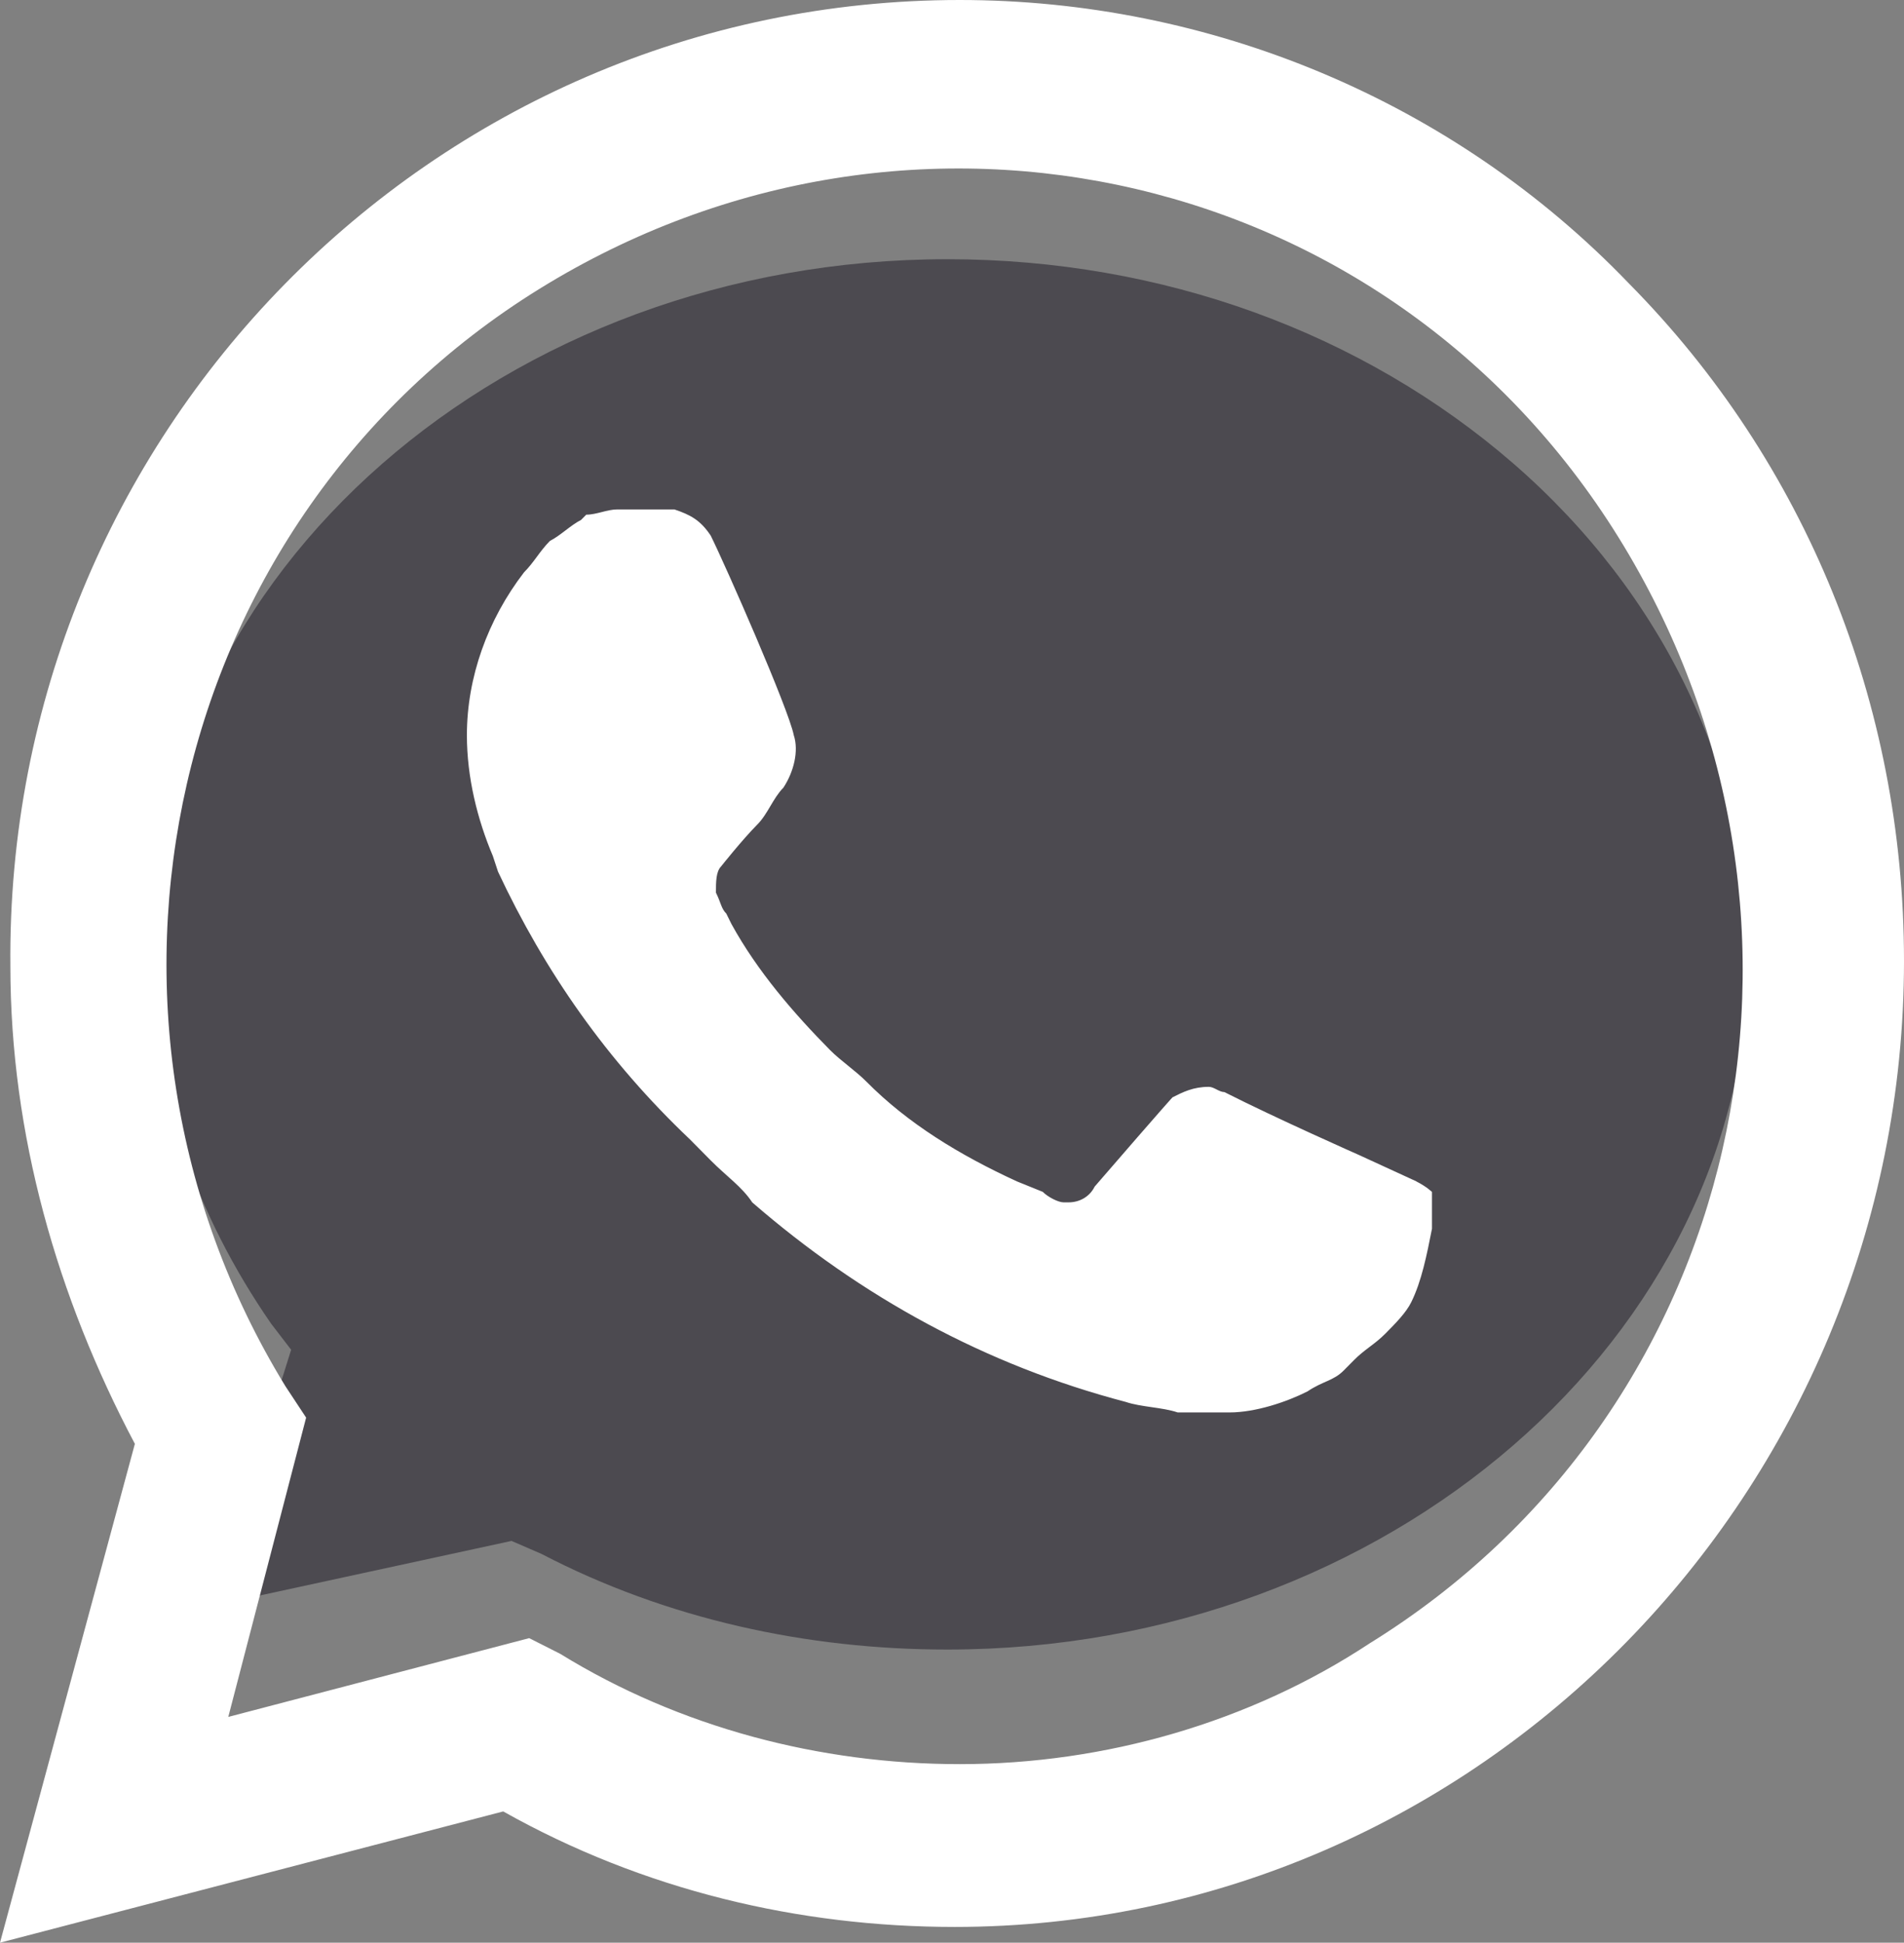 <?xml version="1.0" encoding="UTF-8" standalone="no"?>
<svg
   version="1.1"
   viewBox="0 0 33.02 33.688"
   width="33.02"
   height="33.688"
   xml:space="preserve"
   id="svg2"
   inkscape:version="1.1.1 (3bf5ae0d25, 2021-09-20)"
   sodipodi:docname="wha.svg"
   xmlns:inkscape="http://www.inkscape.org/namespaces/inkscape"
   xmlns:sodipodi="http://sodipodi.sourceforge.net/DTD/sodipodi-0.dtd"
   xmlns="http://www.w3.org/2000/svg"
   xmlns:svg="http://www.w3.org/2000/svg"
   xmlns:rdf="http://www.w3.org/1999/02/22-rdf-syntax-ns#"
   xmlns:cc="http://creativecommons.org/ns#"
   xmlns:dc="http://purl.org/dc/elements/1.1/"><rect x="0" y="0" width="33.02" height="33.688" fill="#808080" stroke="none"/><defs
   id="defs14" /><sodipodi:namedview
   pagecolor="#ffffff"
   bordercolor="#666666"
   borderopacity="1"
   objecttolerance="10"
   gridtolerance="10"
   guidetolerance="10"
   inkscape:pageopacity="0"
   inkscape:pageshadow="2"
   inkscape:window-width="1920"
   inkscape:window-height="1027"
   id="namedview12"
   showgrid="false"
   inkscape:zoom="5.09"
   inkscape:cx="17.485265"
   inkscape:cy="-24.066798"
   inkscape:window-x="-8"
   inkscape:window-y="-8"
   inkscape:window-maximized="1"
   inkscape:current-layer="svg2"
   inkscape:pagecheckerboard="0"
   fit-margin-top="0"
   fit-margin-left="0"
   fit-margin-right="0"
   fit-margin-bottom="0" />
    <style
   type="text/css"
   id="style4">
        .st0{fill:#00E676;}
        .icon_logo_white{fill:#FFFFFF;}
    </style>

    
    <g
   id="g907"
   transform="translate(-2.84,-4.312)"><path
     class="st0"
     d="m 11.711,31.033 0.521,0.226 c 2.171,1.13 4.604,1.658 7.036,1.658 v 0 c 7.644,0 13.897,-5.425 13.897,-12.055 0,-3.164 -1.477,-6.253 -4.082,-8.514 -2.606,-2.26 -6.08,-3.541 -9.815,-3.541 -7.644,0 -13.897,5.425 -13.811,12.13 0,2.26 0.782,4.445 2.085,6.329 l 0.347,0.452 -1.39,4.445 z"
     id="path6"
     inkscape:connector-curvature="0"
     style="fill:#060010;fill-opacity:0.423" /><path
     style="fill:#ffffff"
     inkscape:connector-curvature="0"
     class="icon_logo_white"
     d="M 31.091,9.229 C 28.032,6.042 23.804,4.312 19.485,4.312 c -9.177,0 -16.555,7.557 -16.465,16.753 0,2.914 0.81,5.736 2.159,8.285 L 2.84,38 11.567,35.724 c 2.429,1.366 5.128,2.003 7.828,2.003 v 0 c 9.087,0 16.465,-7.557 16.465,-16.753 0,-4.461 -1.709,-8.65 -4.769,-11.745 z M 19.485,34.904 v 0 c -2.429,0 -4.859,-0.637 -6.928,-1.912 l -0.54,-0.273 -5.218,1.366 1.35,-5.19 -0.36,-0.546 C 3.83,21.884 5.719,13.326 12.197,9.32 18.675,5.314 27.043,7.226 31.001,13.781 c 3.959,6.556 2.069,15.023 -4.409,19.029 -2.069,1.366 -4.589,2.094 -7.108,2.094 z m 7.918,-10.106 -0.99,-0.455 c 0,0 -1.44,-0.637 -2.339,-1.093 -0.09,0 -0.18,-0.091 -0.27,-0.091 -0.27,0 -0.45,0.091 -0.63,0.182 v 0 c 0,0 -0.09,0.091 -1.35,1.548 -0.09,0.182 -0.27,0.273 -0.45,0.273 h -0.09 c -0.09,0 -0.27,-0.091 -0.36,-0.182 l -0.45,-0.182 v 0 C 19.485,24.343 18.585,23.796 17.865,23.068 17.686,22.886 17.416,22.704 17.236,22.522 16.606,21.884 15.976,21.156 15.526,20.337 l -0.09,-0.182 c -0.09,-0.091 -0.09,-0.182 -0.18,-0.364 0,-0.182 0,-0.364 0.09,-0.455 0,0 0.36,-0.455 0.63,-0.728 0.18,-0.182 0.27,-0.455 0.45,-0.637 0.18,-0.273 0.27,-0.637 0.18,-0.91 -0.09,-0.455 -1.17,-2.914 -1.44,-3.46 -0.18,-0.273 -0.36,-0.364 -0.63,-0.455 H 14.267 c -0.18,0 -0.45,0 -0.72,0 -0.18,0 -0.36,0.091 -0.54,0.091 l -0.09,0.091 c -0.18,0.091 -0.36,0.273 -0.54,0.364 -0.18,0.182 -0.27,0.364 -0.45,0.546 -0.63,0.819 -0.99,1.821 -0.99,2.823 v 0 c 0,0.728 0.18,1.457 0.45,2.094 l 0.09,0.273 c 0.81,1.73 1.889,3.278 3.329,4.643 l 0.36,0.364 c 0.27,0.273 0.54,0.455 0.72,0.728 1.889,1.639 4.049,2.823 6.478,3.46 0.27,0.091 0.63,0.091 0.9,0.182 v 0 c 0.27,0 0.63,0 0.9,0 0.45,0 0.99,-0.182 1.35,-0.364 0.27,-0.182 0.45,-0.182 0.63,-0.364 l 0.18,-0.182 c 0.18,-0.182 0.36,-0.273 0.54,-0.455 0.18,-0.182 0.36,-0.364 0.45,-0.546 0.18,-0.364 0.27,-0.819 0.36,-1.275 0,-0.182 0,-0.455 0,-0.637 0,0 -0.09,-0.091 -0.27,-0.182 z"
     id="path8" /></g>
    
    </svg>

